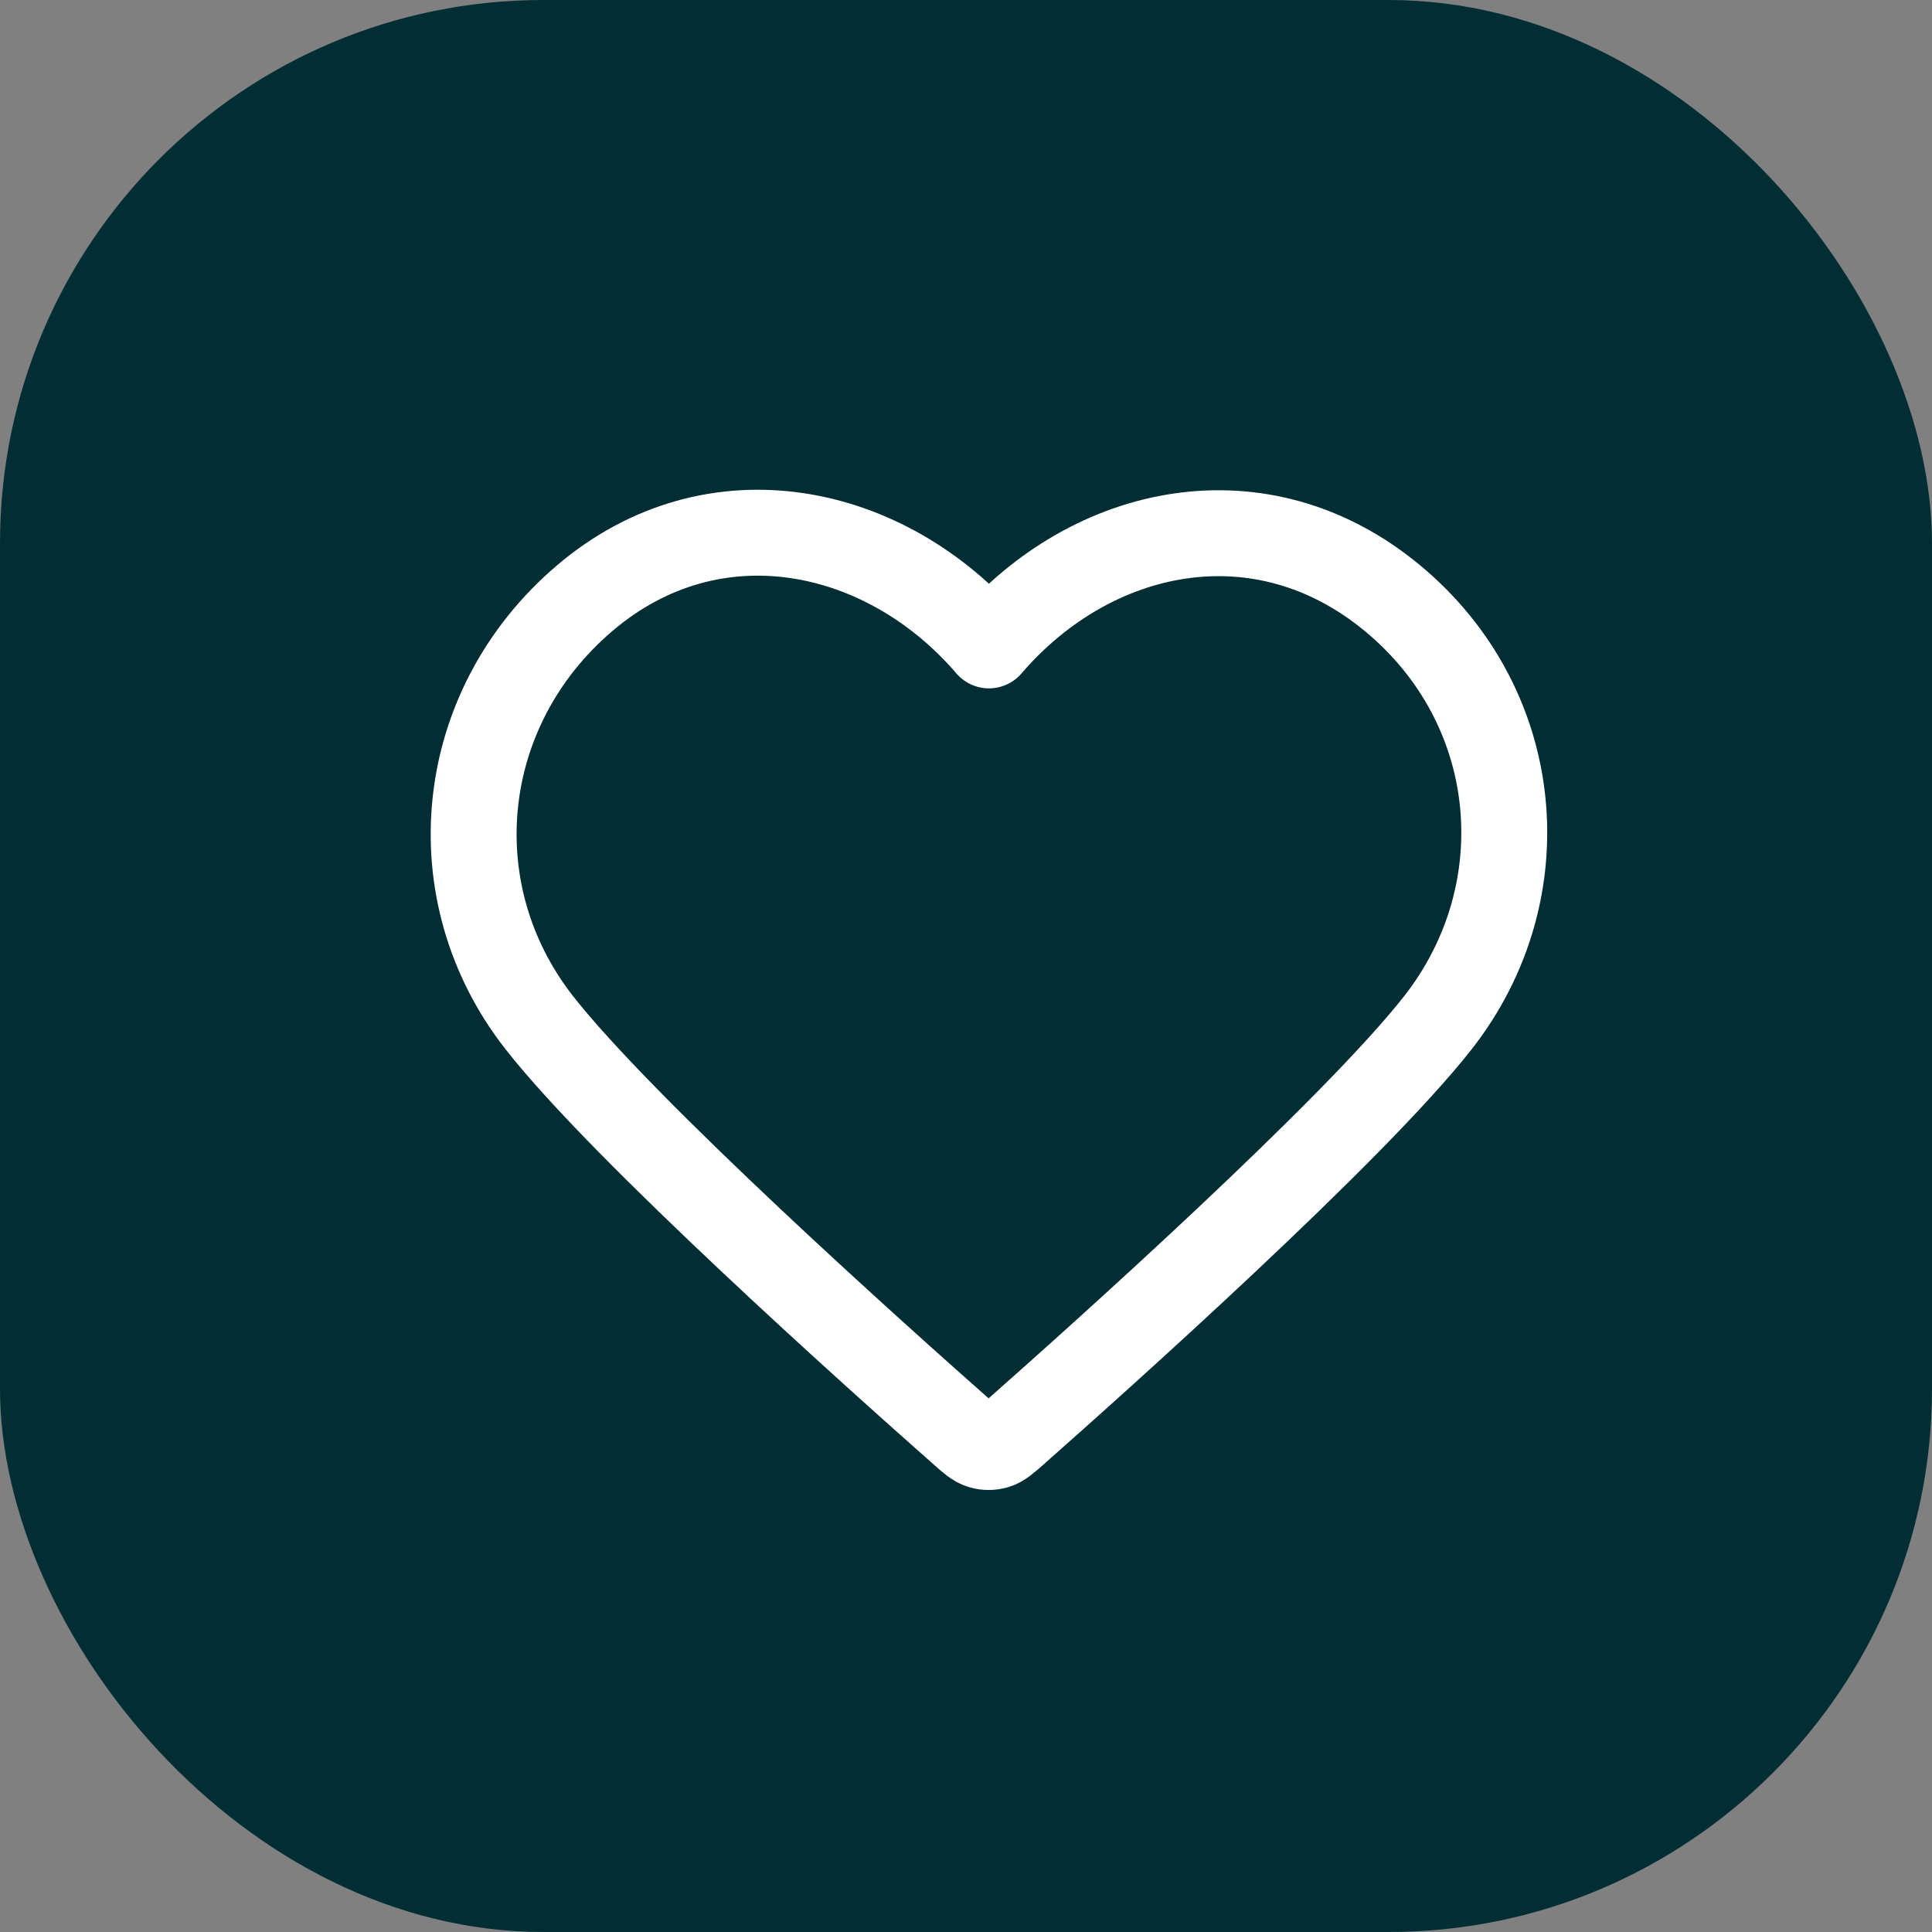 <?xml version="1.0" encoding="UTF-8"?> <svg xmlns="http://www.w3.org/2000/svg" width="32" height="32" viewBox="0 0 32 32" fill="none"><rect x="0" y="0" width="32" height="32" fill="#808080" stroke="none"/><rect width="32" height="32" rx="9" fill="#012D35"></rect><path fill-rule="evenodd" clip-rule="evenodd" d="M16.38 10.69C14.674 8.702 11.822 8.087 9.684 9.908C7.546 11.729 7.245 14.774 8.924 16.928C10.32 18.718 14.545 22.495 15.93 23.718C16.084 23.855 16.162 23.923 16.252 23.95C16.331 23.973 16.417 23.973 16.496 23.95C16.587 23.923 16.664 23.855 16.819 23.718C18.204 22.495 22.428 18.718 23.825 16.928C25.504 14.774 25.239 11.71 23.064 9.908C20.89 8.106 18.087 8.702 16.38 10.69Z" stroke="white" stroke-width="1.423" stroke-linecap="round" stroke-linejoin="round"></path></svg> 
